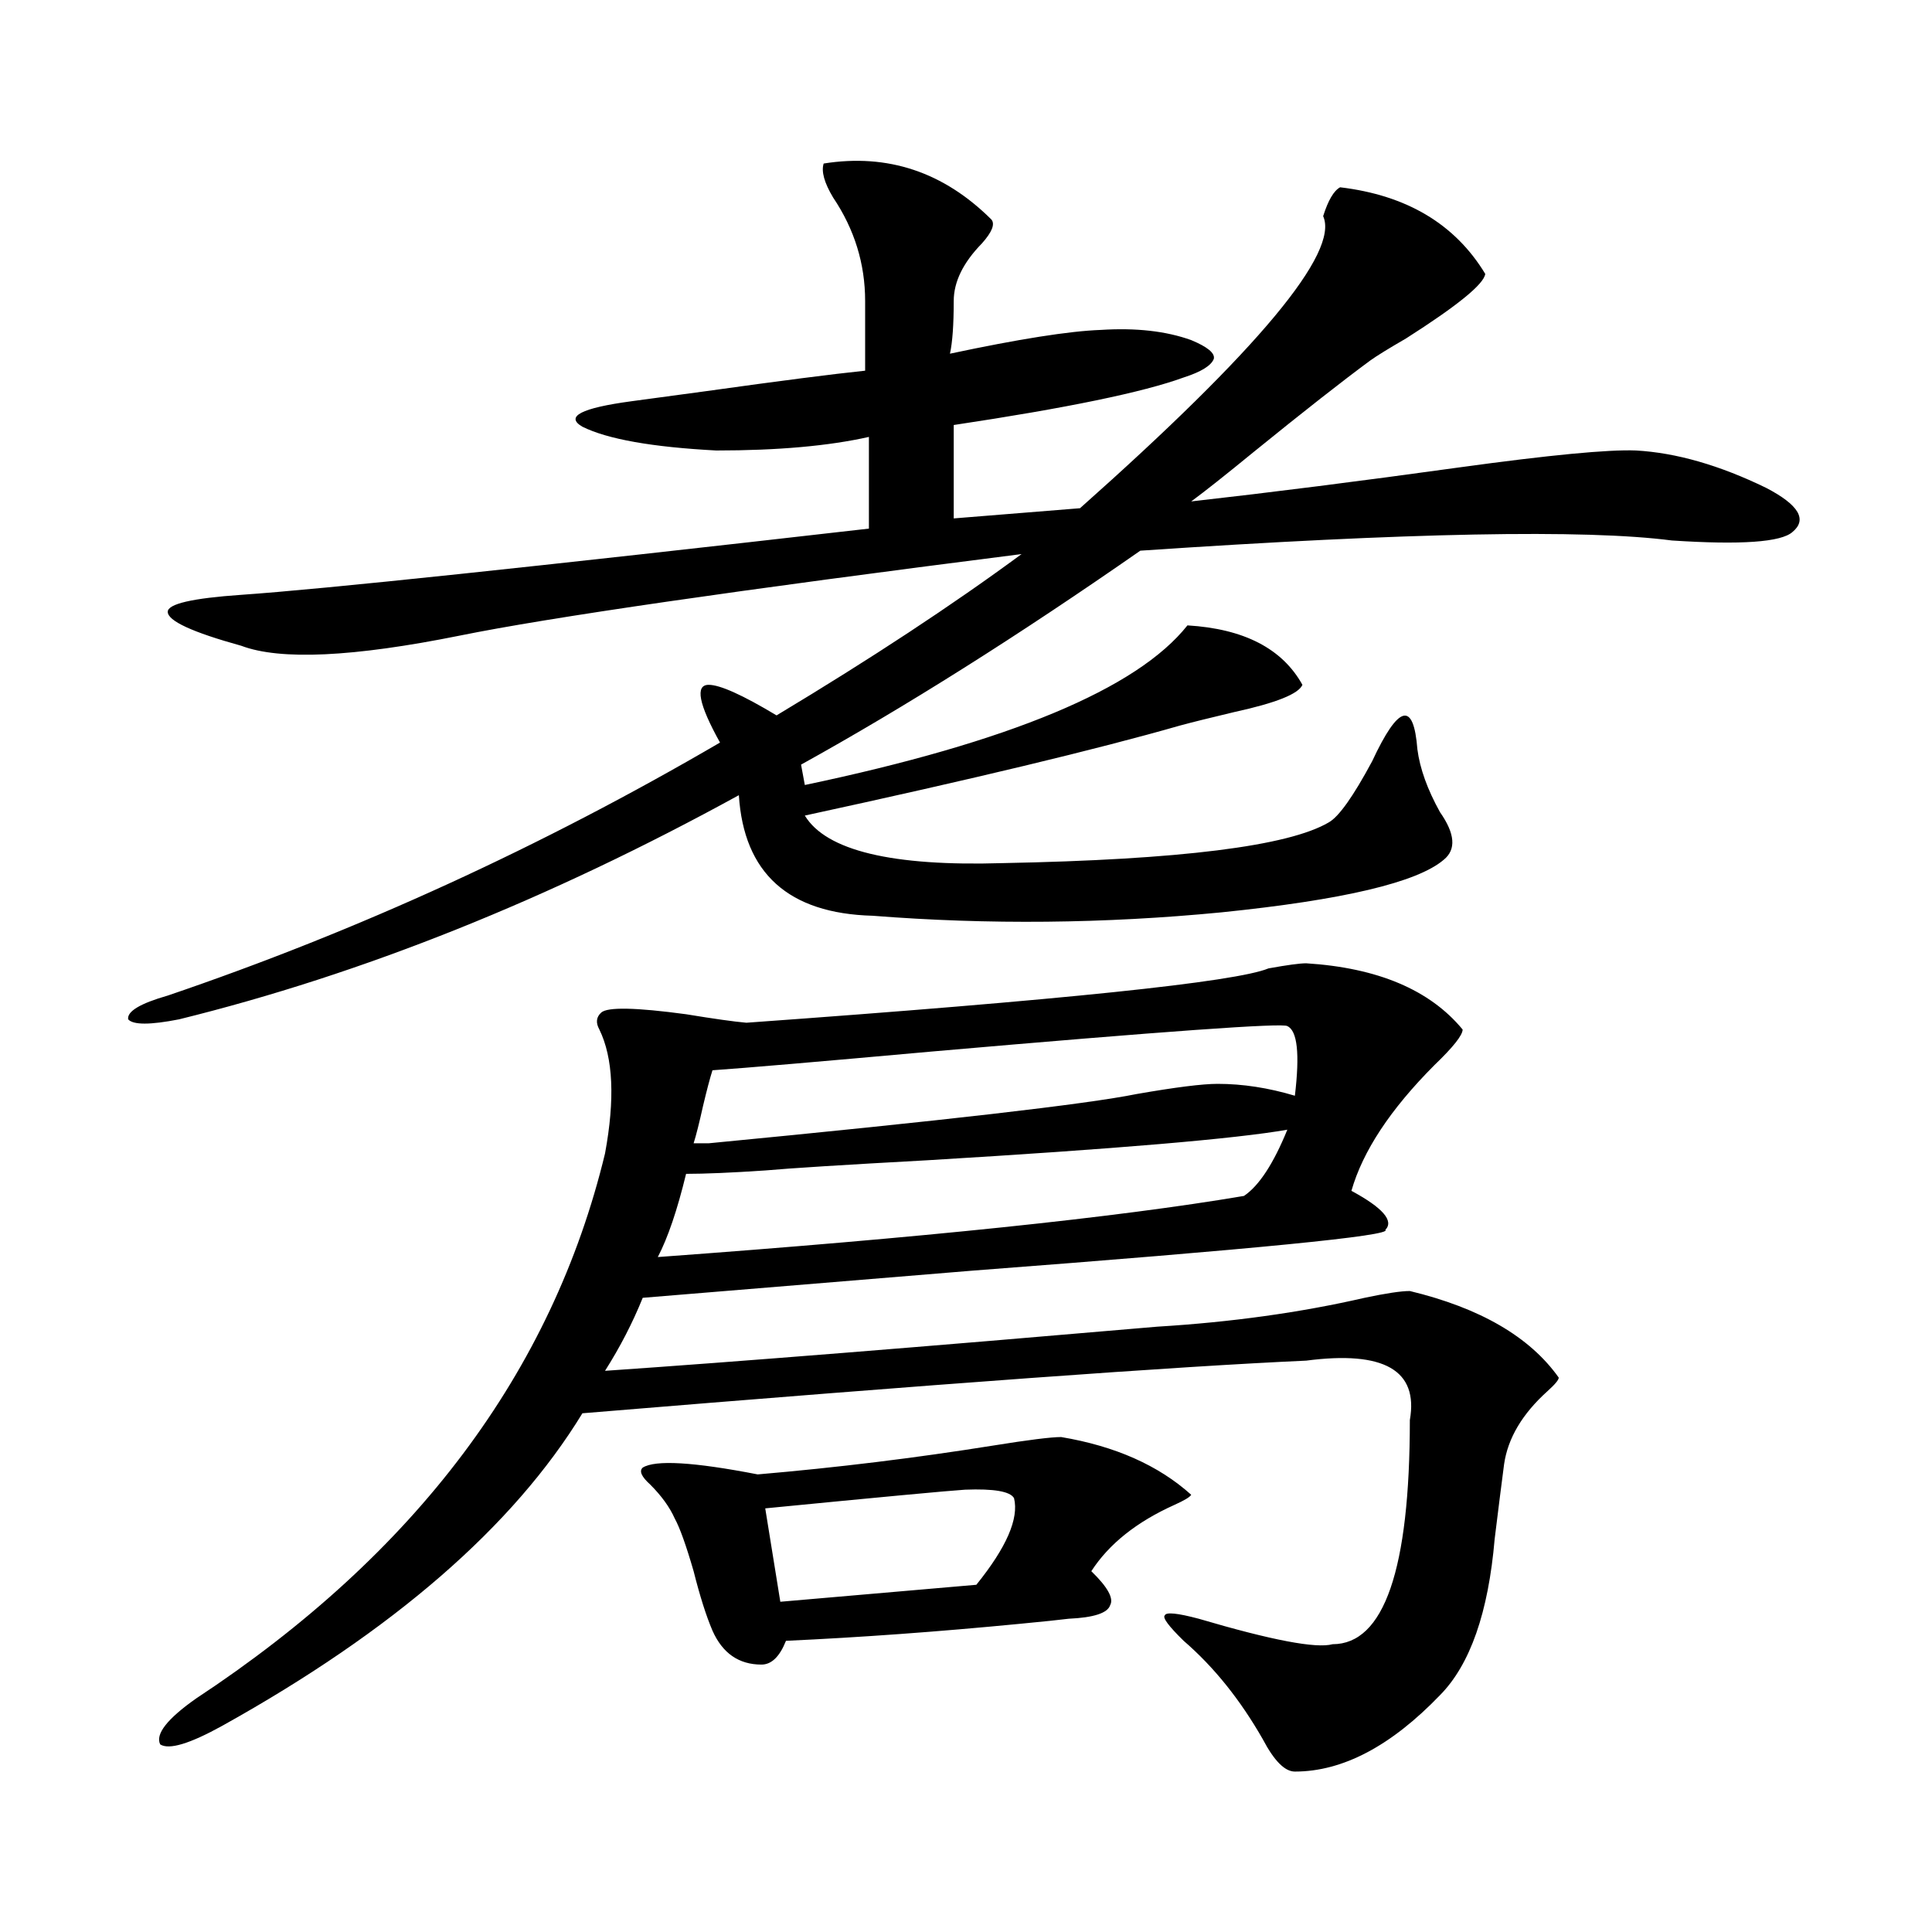 <?xml version="1.0" encoding="utf-8"?>
<!-- Generator: Adobe Illustrator 16.0.0, SVG Export Plug-In . SVG Version: 6.00 Build 0)  -->
<!DOCTYPE svg PUBLIC "-//W3C//DTD SVG 1.1//EN" "http://www.w3.org/Graphics/SVG/1.1/DTD/svg11.dtd">
<svg version="1.1" id="图层_1" xmlns="http://www.w3.org/2000/svg" xmlns:xlink="http://www.w3.org/1999/xlink" x="0px" y="0px"
	 width="1000px" height="1000px" viewBox="0 0 1000 1000" enable-background="new 0 0 1000 1000" xml:space="preserve">
<path d="M513.159,113.637c1.951,2.349,0.32,6.454-4.878,12.305c-9.756,9.97-14.634,19.927-14.634,29.883
	c0,12.305-0.656,21.396-1.951,27.246c35.761-7.608,61.782-11.714,78.047-12.305c18.201-1.167,33.81,0.591,46.828,5.273
	c8.445,3.516,12.347,6.743,11.707,9.668c-1.311,3.516-6.509,6.743-15.609,9.668c-20.823,7.622-60.486,15.82-119.021,24.609v48.34
	l65.364-5.273c92.345-82.026,134.296-132.413,125.851-151.172c2.592-8.198,5.518-13.184,8.78-14.941
	c34.466,4.106,59.511,19.048,75.12,44.824c-0.656,5.273-14.314,16.411-40.975,33.398c-9.115,5.273-15.289,9.091-18.536,11.426
	c-14.314,10.547-34.481,26.367-60.486,47.461c-14.314,11.728-25.045,20.215-32.194,25.488
	c41.615-4.683,87.803-10.547,138.533-17.578c46.828-6.44,77.391-9.366,91.705-8.789c20.807,1.181,43.246,7.622,67.315,19.336
	c16.905,8.789,21.463,16.411,13.658,22.852c-5.854,5.273-26.676,6.743-62.438,4.395c-44.877-5.851-136.582-4.093-275.115,5.273
	c-63.093,43.945-121.628,80.859-175.605,110.742l1.951,10.547c106.004-22.261,172.023-49.796,198.044-82.617
	c29.268,1.758,49.099,12.017,59.511,30.762c-1.951,4.696-13.658,9.38-35.121,14.063c-12.363,2.938-21.798,5.273-28.292,7.031
	c-42.926,12.305-107.65,27.837-194.142,46.582c11.052,18.169,45.197,26.367,102.437,24.609
	c91.705-1.758,147.954-8.789,168.776-21.094c5.198-2.925,12.683-13.472,22.438-31.641c13.658-29.292,21.463-31.339,23.414-6.152
	c1.296,9.97,5.198,20.806,11.707,32.52c7.805,11.138,8.445,19.336,1.951,24.609c-13.658,11.728-52.041,20.806-115.119,27.246
	c-60.486,5.864-120.653,6.454-180.483,1.758c-43.581-1.167-66.675-21.973-69.267-62.402
	c-98.214,53.915-194.797,92.587-289.749,116.016c-14.969,2.938-23.75,2.938-26.341,0c-0.656-4.093,6.174-8.198,20.487-12.305
	c98.199-33.398,193.486-77.042,285.847-130.957c-11.067-19.913-13.018-29.883-5.854-29.883c5.854,0,17.561,5.273,35.121,15.82
	c48.779-29.292,91.05-57.129,126.826-83.496c-147.649,18.759-244.552,32.821-290.725,42.188
	c-55.288,11.138-93.016,12.896-113.168,5.273c-25.365-7.031-38.048-12.882-38.048-17.578c0-4.093,12.683-7.031,38.048-8.789
	c42.27-2.925,150.56-14.351,324.87-34.277v-47.461c-20.823,4.696-47.164,7.031-79.022,7.031
	c-33.17-1.758-56.264-5.851-69.267-12.305c-9.116-5.273-0.656-9.668,25.365-13.184c8.445-1.167,21.463-2.925,39.023-5.273
	c37.712-5.273,65.029-8.789,81.949-10.547v-36.035c0-19.336-5.533-37.202-16.585-53.613c-4.558-7.608-6.189-13.472-4.878-17.578
	C459.501,79.359,488.434,89.027,513.159,113.637z M676.082,498.598c37.072,2.349,64.053,13.774,80.974,34.277
	c0,2.938-4.878,9.091-14.634,18.457c-22.774,22.852-37.072,44.536-42.926,65.039c16.25,8.789,22.103,15.532,17.561,20.215
	c3.902,2.938-67.315,9.97-213.653,21.094c-78.702,6.454-135.606,11.138-170.728,14.063c-5.213,12.896-11.707,25.488-19.512,37.793
	c68.291-4.683,163.563-12.305,285.847-22.852c38.368-2.335,74.145-7.319,107.314-14.941c11.052-2.335,18.856-3.516,23.414-3.516
	c36.417,8.789,62.102,23.73,77.071,44.824c0,1.181-1.951,3.516-5.854,7.031c-13.018,11.728-20.487,24.321-22.438,37.793
	c-1.311,9.97-2.927,22.852-4.878,38.672c-3.262,38.081-12.683,65.039-28.292,80.859c-25.365,26.367-50.41,39.551-75.12,39.551
	c-5.213,0-10.731-5.575-16.585-16.699c-11.707-20.517-25.365-37.505-40.975-50.977c-7.805-7.622-11.067-12.017-9.756-13.184
	c0.64-1.758,6.494-1.181,17.561,1.758c37.713,11.124,60.806,15.519,69.267,13.184c26.661,0,39.999-38.672,39.999-116.016
	c4.543-25.776-13.338-36.035-53.657-30.762c-65.699,2.938-190.575,12.017-374.625,27.246
	c-35.777,58.599-97.894,112.5-186.337,161.719c-16.92,9.366-27.652,12.593-32.194,9.668c-2.607-5.273,3.567-13.184,18.536-23.73
	c113.808-74.995,184.386-169.038,211.702-282.129c5.198-28.125,4.222-49.507-2.927-64.16c-1.951-3.516-1.631-6.44,0.976-8.789
	c3.247-2.925,17.881-2.637,43.901,0.879c14.298,2.349,24.71,3.817,31.219,4.395c163.243-11.714,253.317-21.094,270.237-28.125
	C666.326,499.477,672.82,498.598,676.082,498.598z M549.255,743.813c27.957,4.696,50.395,14.653,67.315,29.883
	c-0.656,1.181-3.582,2.938-8.78,5.273c-19.512,8.789-33.825,20.215-42.926,34.277c8.445,8.198,11.707,14.063,9.756,17.578
	c-1.311,4.093-8.46,6.44-21.463,7.031c-4.558,0.577-13.018,1.456-25.365,2.637c-42.286,4.093-82.605,7.031-120.973,8.789
	c-3.262,8.198-7.485,12.305-12.683,12.305c-11.707,0-20.167-5.864-25.365-17.578c-3.262-7.622-6.509-17.88-9.756-30.762
	c-3.902-13.472-7.165-22.55-9.756-27.246c-2.607-5.851-6.829-11.714-12.683-17.578c-4.558-4.093-5.854-7.031-3.902-8.789
	c6.494-4.093,26.341-2.925,59.511,3.516c40.975-3.516,81.614-8.487,121.948-14.941C532.335,745.282,544.042,743.813,549.255,743.813
	z M355.114,607.582c-4.558,18.759-9.436,33.11-14.634,43.066c136.582-9.956,237.708-20.503,303.407-31.641
	c7.805-5.273,15.274-16.699,22.438-34.277c-26.676,4.696-88.778,9.97-186.337,15.82c-42.926,2.349-70.898,4.106-83.9,5.273
	C378.528,607.005,364.87,607.582,355.114,607.582z M630.229,561c13.003,0,26.341,2.06,39.999,6.152
	c2.592-21.671,1.296-33.687-3.902-36.035c-1.951-1.758-63.413,2.637-184.386,13.184c-58.535,5.273-96.263,8.501-113.168,9.668
	c-1.311,4.106-2.927,10.259-4.878,18.457c-1.951,8.789-3.582,15.243-4.878,19.336h7.805
	c121.613-11.714,195.437-20.215,221.458-25.488C608.431,562.758,622.424,561,630.229,561z M524.866,775.453
	c-1.951-3.516-10.411-4.972-25.365-4.395c-9.116,0.591-43.581,3.817-103.412,9.668l7.805,48.34l101.461-8.789
	C520.963,800.941,527.457,786,524.866,775.453z"/>
</svg>
